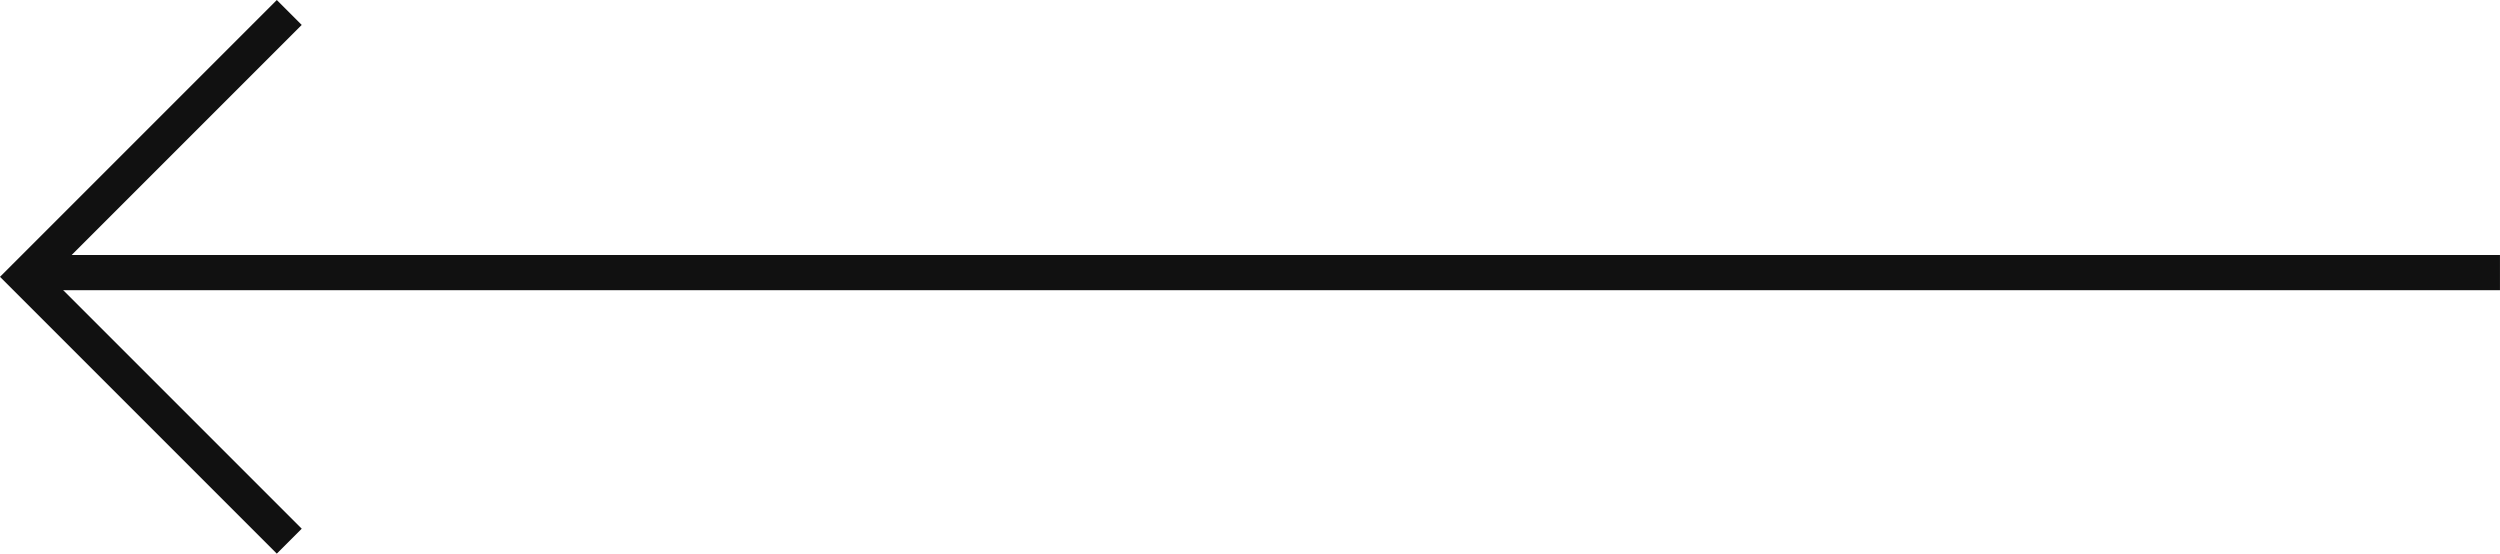 <svg xmlns="http://www.w3.org/2000/svg" width="70.93" height="15.707" viewBox="0 0 70.93 15.707"><defs><clipPath id="clip-path"><path fill="none" d="M0 0h70.93v15.707H0z"/></clipPath></defs><g id="リピートグリッド_1" data-name="リピートグリッド 1" clip-path="url(#clip-path)"><g transform="translate(.707 -2.418)"><g id="矢印_大" transform="rotate(180 35.111 8.886)" fill="none" stroke="#111" stroke-width="1"><path id="線_17" data-name="線 17" transform="translate(0 7.62)" d="M0 0h70"/><path id="パス_470" data-name="パス 470" d="M1006.008 3203.755l7.5 7.5-7.5 7.5" transform="translate(-943.286 -3203.755)"/></g></g></g></svg>